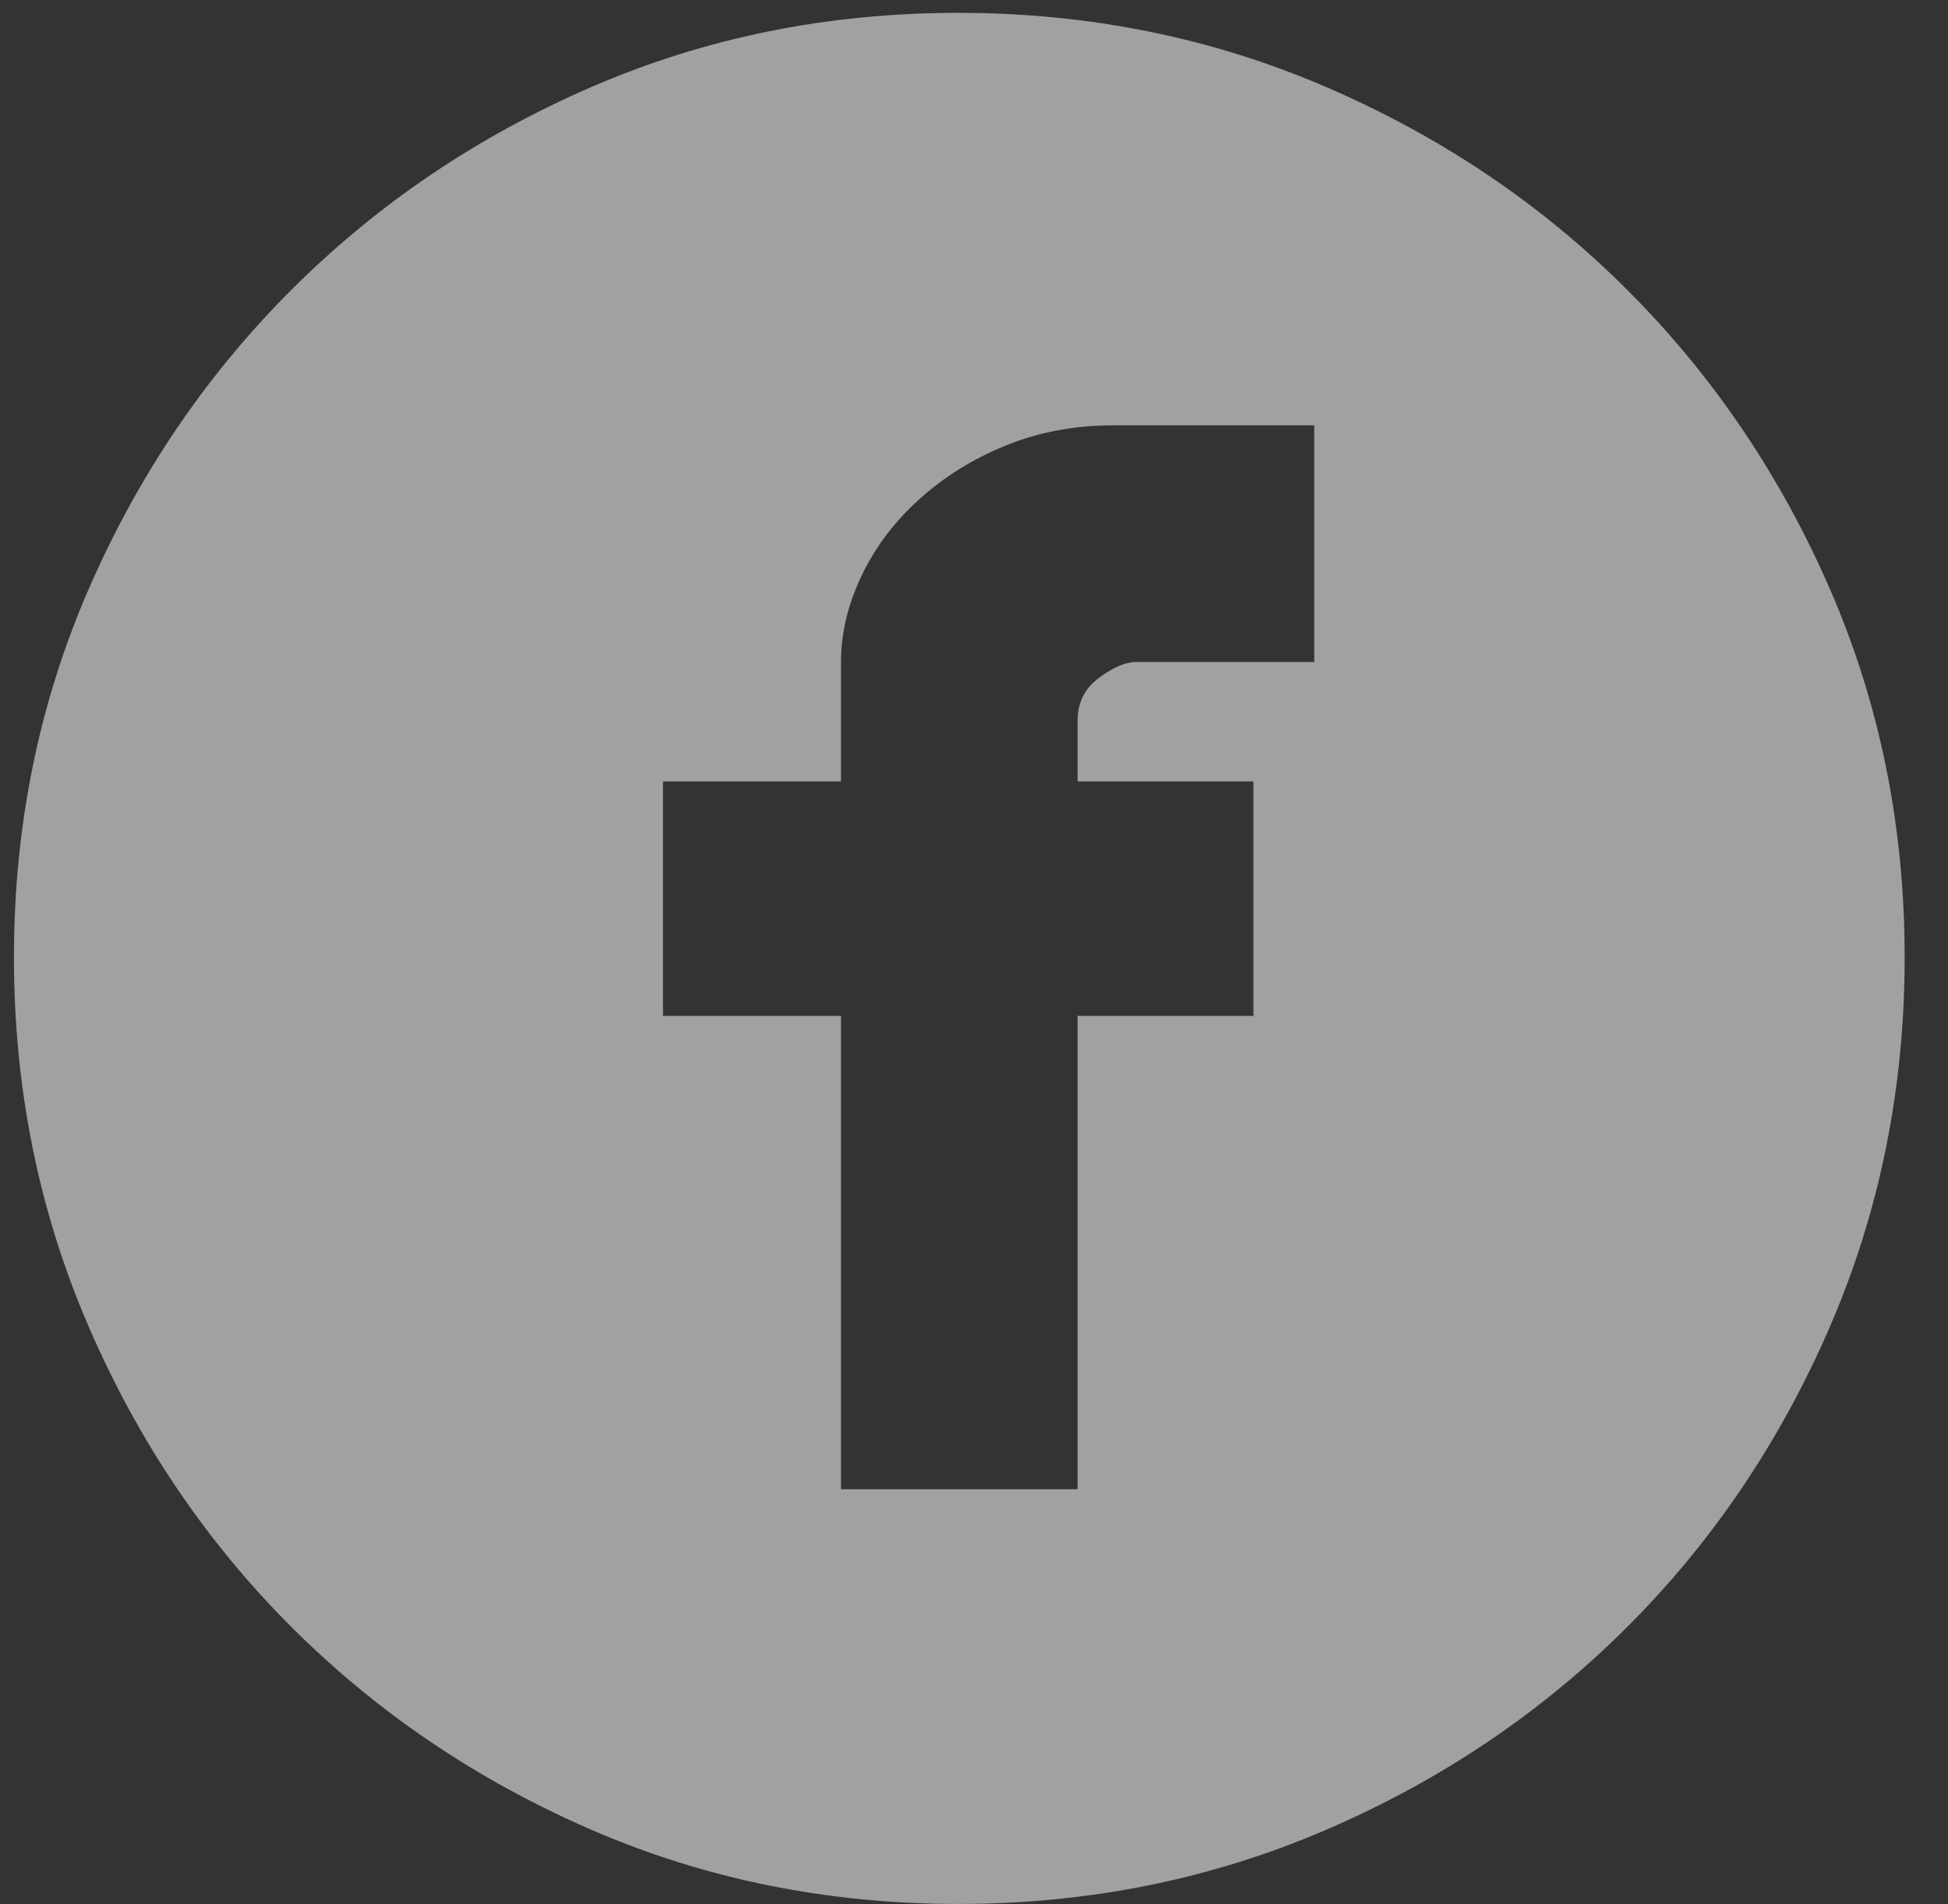 <svg width="44" height="43" viewBox="0 0 44 43" fill="none" xmlns="http://www.w3.org/2000/svg">
<rect x="0" y="0" width="44" height="43" fill="#333333" stroke="none"/>
<g opacity="0.67">
<path d="M21.643 0.29C24.595 0.29 27.369 0.85 29.965 1.97C32.561 3.09 34.826 4.617 36.76 6.551C38.694 8.485 40.221 10.742 41.341 13.321C42.461 15.9 43.021 18.665 43.021 21.617C43.021 24.57 42.461 27.344 41.341 29.94C40.221 32.536 38.694 34.801 36.76 36.735C34.826 38.669 32.561 40.196 29.965 41.316C27.369 42.436 24.595 42.996 21.643 42.996C18.691 42.996 15.925 42.436 13.346 41.316C10.767 40.196 8.51 38.669 6.576 36.735C4.642 34.801 3.115 32.536 1.995 29.94C0.875 27.344 0.315 24.57 0.315 21.617C0.315 18.665 0.875 15.9 1.995 13.321C3.115 10.742 4.642 8.485 6.576 6.551C8.51 4.617 10.767 3.09 13.346 1.97C15.925 0.85 18.691 0.29 21.643 0.29ZM29.685 9.605H25.155C24.273 9.605 23.458 9.758 22.712 10.063C21.965 10.368 21.312 10.776 20.752 11.285C20.192 11.794 19.759 12.37 19.454 13.015C19.149 13.66 18.996 14.305 18.996 14.949V17.647H14.975V22.941H18.996V33.63H24.34V22.941H28.311V17.647H24.34V16.273C24.34 15.866 24.502 15.543 24.824 15.306C25.146 15.068 25.426 14.949 25.664 14.949H29.685V9.605Z" fill="white" fill-opacity="0.8"/>
</g>
</svg>
